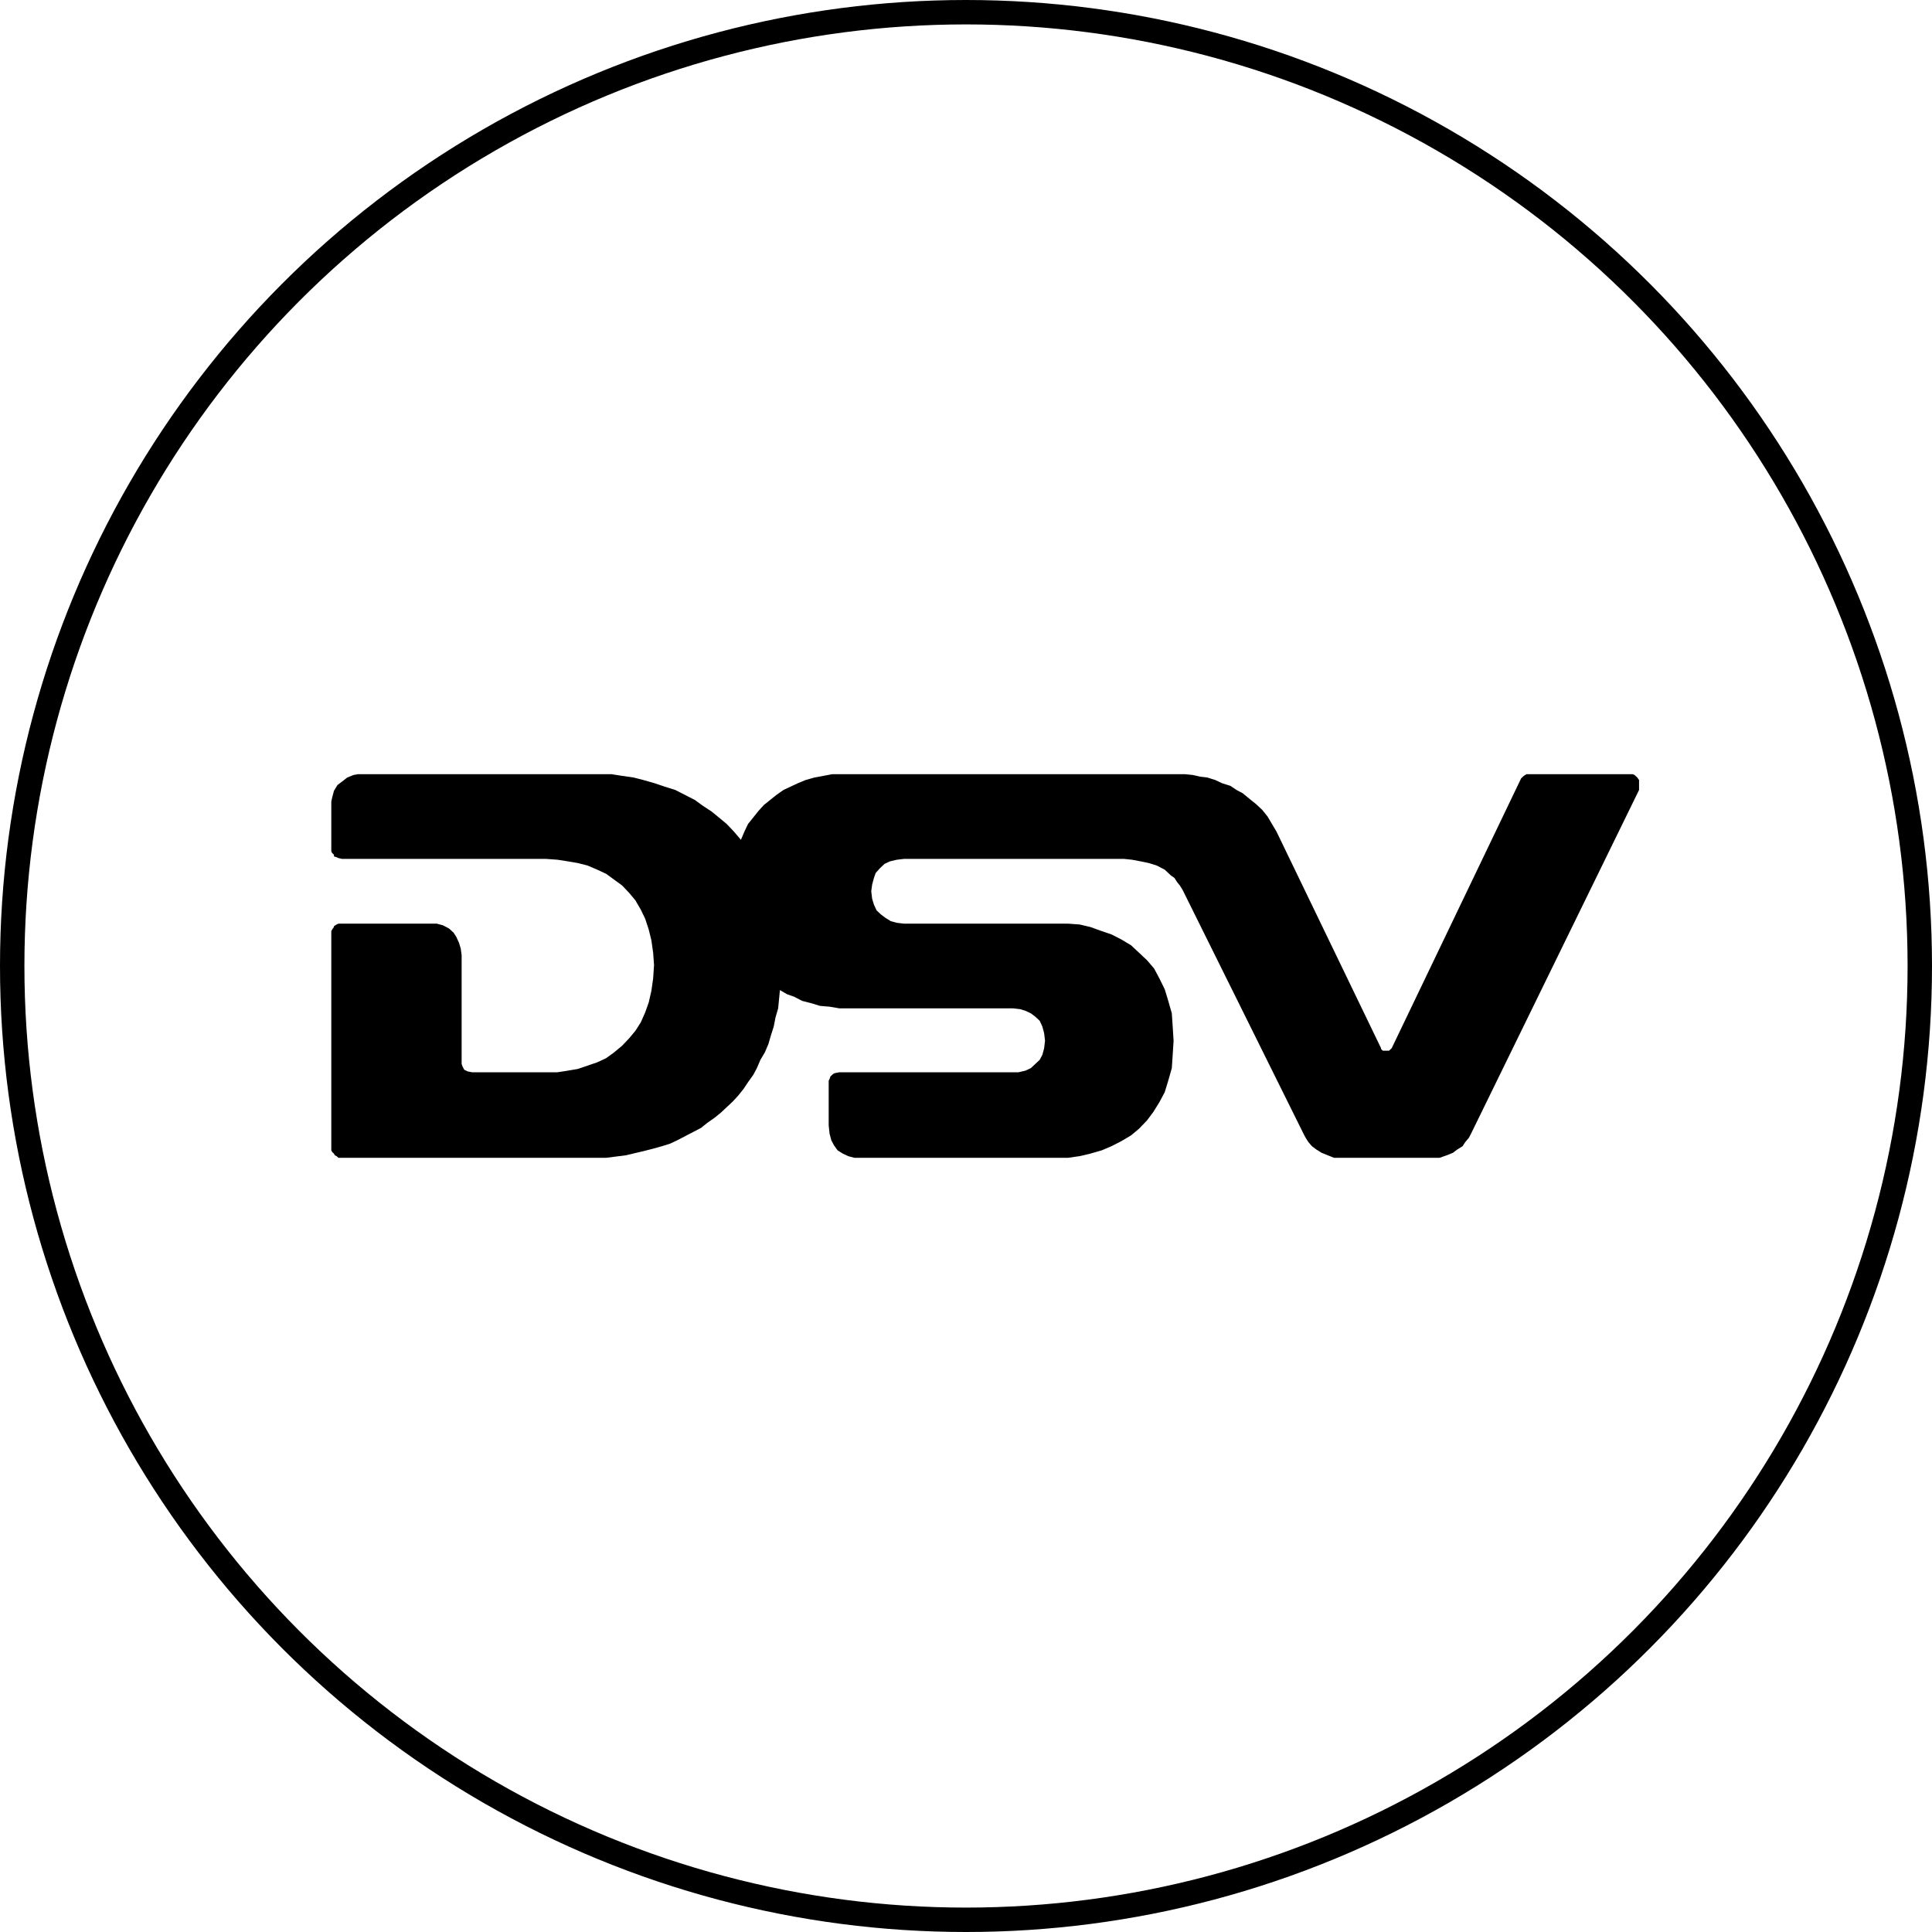 <?xml version="1.0" encoding="UTF-8"?> <svg xmlns="http://www.w3.org/2000/svg" width="554" height="554" viewBox="0 0 554 554" fill="none"><circle cx="277" cy="277" r="273.5" stroke="black" stroke-width="7"></circle><path fill-rule="evenodd" clip-rule="evenodd" d="M421.695 325.333L421.187 326.285L420.17 327.476L419.407 328.666L417.881 329.619L416.611 330.571L414.83 331.286L412.796 332H382.543L380.763 331.286L378.983 330.571L377.458 329.619L376.187 328.666L375.17 327.476L374.407 326.285L373.898 325.333L339.068 255.095L338.305 253.904L337.543 252.952L336.78 251.761L335.763 251.047L333.983 249.38L331.695 248.191L329.407 247.476L327.119 247L324.576 246.523L322.289 246.286H259.237L257.204 246.523L255.17 247L253.644 247.713L252.373 248.905L251.102 250.333L250.593 251.761L250.085 253.666L249.83 255.571L250.085 257.714L250.593 259.381L251.356 261.047L252.628 262.238L253.898 263.19L255.424 264.143L257.204 264.619L259.237 264.857H306.271L309.576 265.095L312.628 265.81L315.932 267L318.729 267.952L321.526 269.381L324.322 271.048L326.611 273.19L328.898 275.333L330.932 277.714L332.458 280.571L333.983 283.666L335 287L336.017 290.572L336.271 294.381L336.526 298.428L336.271 302.476L336.017 306.286L335 309.857L333.983 313.191L332.458 316.048L330.678 318.905L328.898 321.285L326.611 323.666L324.322 325.571L321.526 327.238L318.729 328.666L315.932 329.857L312.628 330.809L309.576 331.524L306.271 332H245L243.221 331.524L241.695 330.809L240.17 329.857L239.152 328.428L238.389 327L237.881 325.095L237.627 322.714V309.857L237.881 309.381L238.135 308.667L238.644 308.19L238.898 307.952L239.407 307.714L240.678 307.476H292.034L294.068 307L295.593 306.286L296.865 305.095L298.135 303.904L298.898 302.476L299.407 300.571L299.661 298.428L299.407 296.285L298.898 294.381L298.135 292.715L296.865 291.524L295.593 290.572L294.068 289.857L292.543 289.381L290.509 289.143H240.678L237.881 288.667L235.085 288.429L232.797 287.714L230 287L227.711 285.809L225.678 285.095L223.644 283.905L223.135 289.143L222.373 291.762L221.865 294.381L221.102 296.761L220.339 299.38L219.322 301.761L218.05 303.904L217.034 306.286L216.017 308.19L214.491 310.333L213.22 312.238L211.695 314.143L210.17 315.81L208.389 317.477L206.611 319.142L204.83 320.571L202.796 321.999L201.017 323.428L198.729 324.619L196.441 325.809L194.152 327L192.119 327.952L189.83 328.666L187.289 329.381L184.491 330.095L179.407 331.286L173.813 332H97.034L96.525 331.524L96.017 331.286L95.763 330.809L95.254 330.333L95 329.857V267L95.254 266.524L95.763 265.81V265.571L96.525 265.095L97.034 264.857H125.254L127.034 265.333L128.813 266.286L130.085 267.476L130.848 268.667L131.611 270.332L132.119 272L132.373 273.904V305.095L132.628 305.809L132.881 306.286L133.135 306.762L133.644 307L134.152 307.238L135.424 307.476H159.83L162.881 307L165.678 306.524L171.271 304.619L173.813 303.428L176.102 301.761L178.389 299.857L180.424 297.714L182.204 295.572L183.729 293.191L185 290.333L186.017 287.476L186.78 284.143L187.289 280.571L187.543 276.761L187.289 273.19L186.78 269.619L186.017 266.524L185 263.428L183.729 260.809L182.204 258.19L180.424 256.047L178.389 253.904L176.102 252.237L173.813 250.571L171.271 249.38L168.474 248.191L165.678 247.476L162.881 247L159.83 246.523L156.526 246.286H98.051L97.034 246.048L96.525 245.81L95.763 245.572V245.095L95.254 244.619L95 244.143V229.856L95.254 228.666L95.763 226.761L96.78 225.095L98.051 224.143L99.576 222.952L101.356 222.238L102.627 222H175.339L178.389 222.476L181.695 222.952L184.491 223.667L187.797 224.619L190.593 225.57L193.644 226.523L196.441 227.952L199.237 229.38L201.526 231.047L204.068 232.714L206.102 234.38L208.389 236.285L210.424 238.428L212.458 240.809L213.474 238.428L214.491 236.285L216.017 234.38L217.543 232.476L219.068 230.809L220.848 229.38L222.628 227.952L224.661 226.523L226.695 225.57L228.729 224.619L231.017 223.667L233.559 222.952L236.102 222.476L238.644 222H339.83L342.119 222.238L344.152 222.714L346.187 222.952L348.474 223.667L350.509 224.619L352.796 225.334L354.576 226.523L356.356 227.475L358.389 229.142L360.17 230.571L361.95 232.237L363.474 234.142L364.746 236.285L366.017 238.428L396.017 300.571V300.809L396.526 301.285H398.305L398.813 300.809L399.068 300.571L436.187 223.191L436.95 222.476L437.712 222H438.729H468.22L468.728 222.238L469.491 222.952L470 223.667V226.523L421.695 325.333Z" fill="black"></path></svg> 